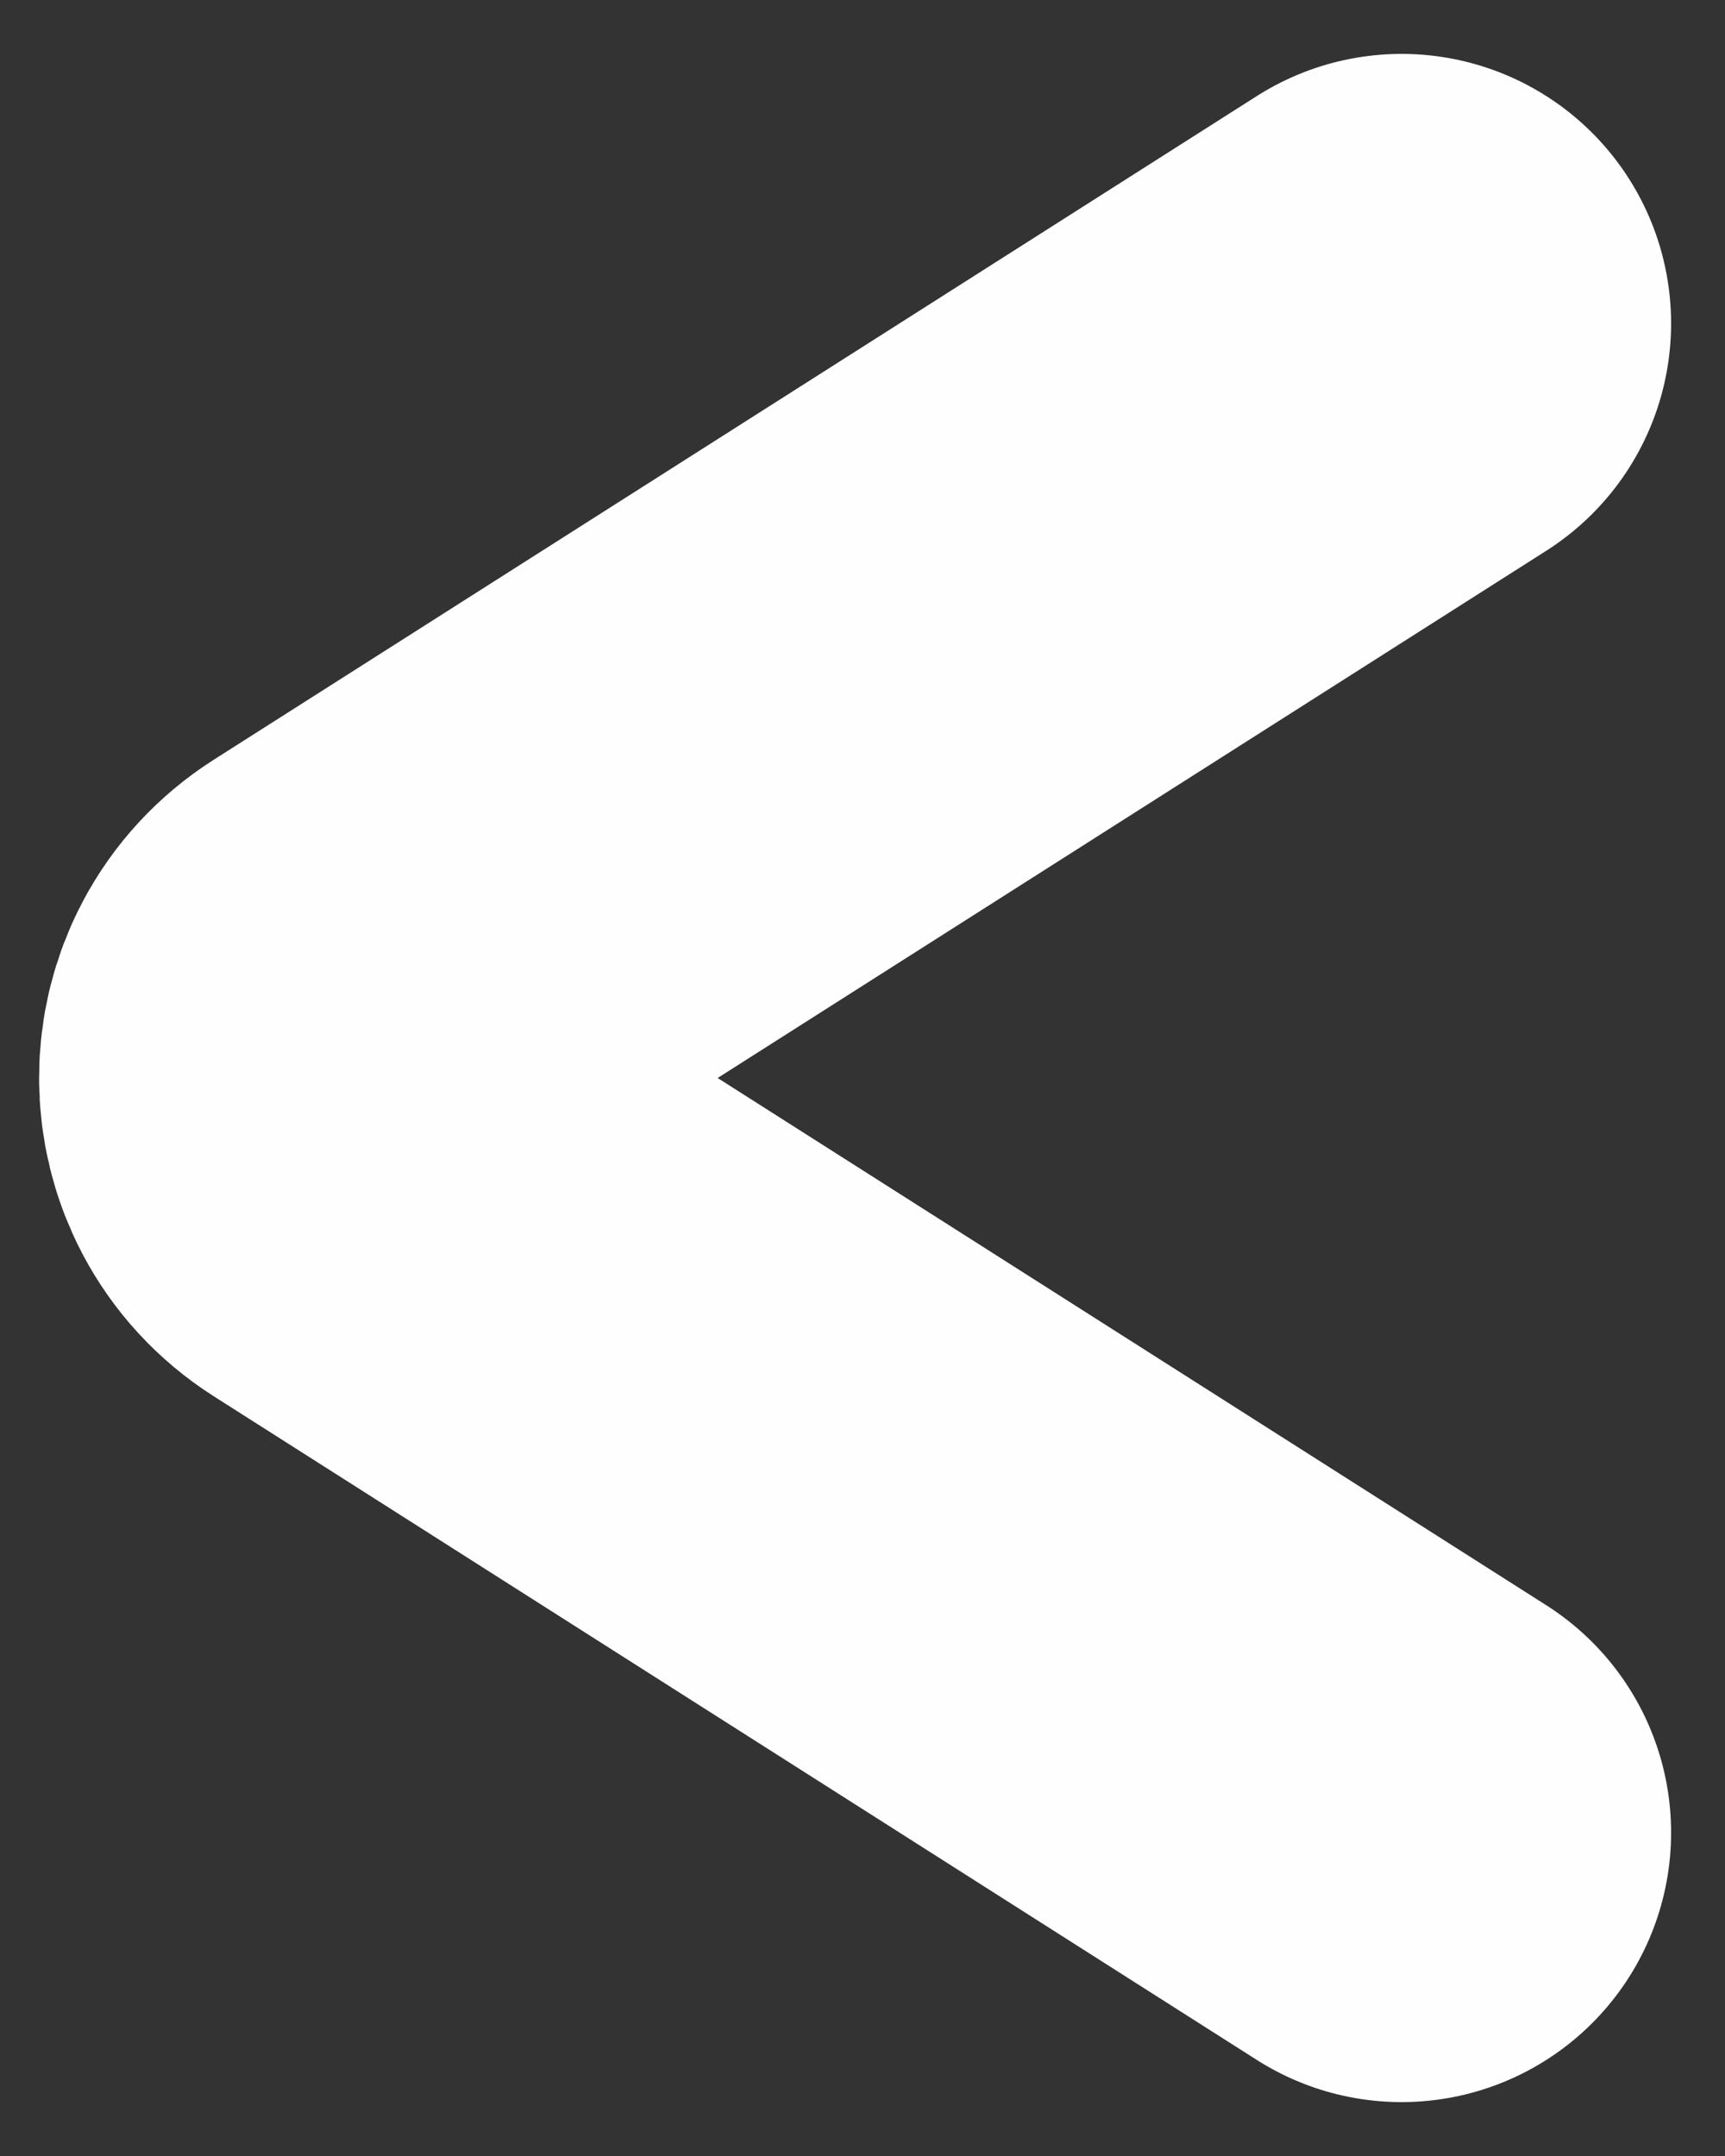 <svg width="16" height="20" viewBox="0 0 16 20" fill="none" xmlns="http://www.w3.org/2000/svg">
<rect x="0" y="0" width="16" height="20" fill="#333333" stroke="none"/>
<path d="M13 3L3.326 9.156C2.708 9.549 2.708 10.451 3.326 10.844L13 17" stroke="#FEFEFE" stroke-width="5" stroke-linecap="round"/>
</svg>

